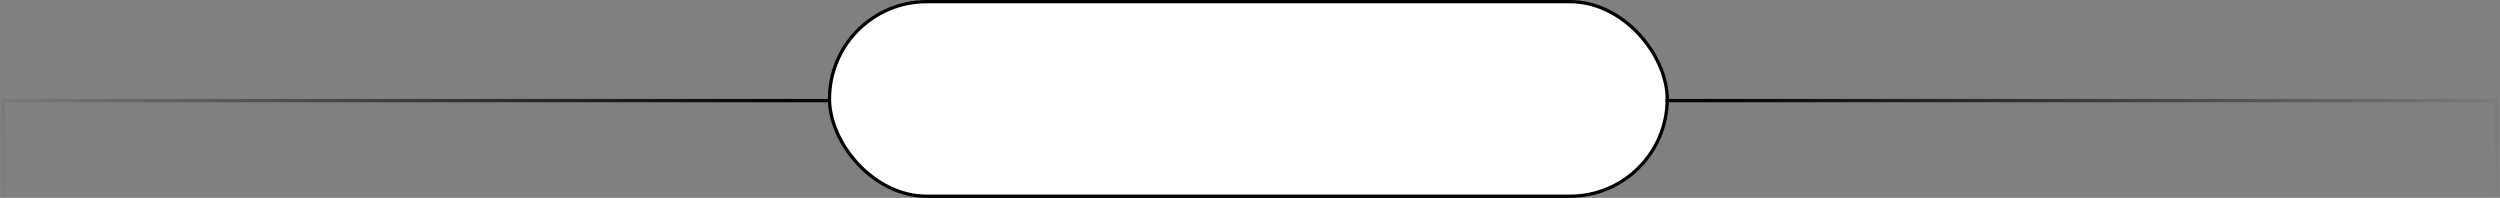 <svg width="758" height="60" viewBox="0 0 758 60" xmlns="http://www.w3.org/2000/svg">
    <rect x="0" y="0" width="758" height="60" fill="#808080" stroke="none"/>
    <defs>
        <linearGradient x1="100%" y1="46.024%" x2="0%" y2="53.976%" id="sxnfdmr0ca">
            <stop offset="0%"/>
            <stop stop-opacity=".533" offset="46.684%"/>
            <stop stop-opacity="0" offset="100%"/>
        </linearGradient>
        <linearGradient x1="100%" y1="46.087%" x2="0%" y2="53.913%" id="cv0g2604zb">
            <stop offset="0%"/>
            <stop stop-opacity=".533" offset="46.684%"/>
            <stop stop-opacity="0" offset="100%"/>
        </linearGradient>
        <linearGradient x1="50%" y1="0%" x2="50%" y2="100%" id="lais8xl17c">
            <stop stop-opacity="0" offset="0%"/>
            <stop offset="100%"/>
        </linearGradient>
    </defs>
    <g fill="none" fill-rule="evenodd">
        <rect stroke="#000" fill="#FFF" x="251.5" y=".5" width="254" height="59" rx="29.5"/>
        <path stroke="url(#sxnfdmr0ca)" d="M251 30.5H1V101"/>
        <path stroke="url(#cv0g2604zb)" transform="matrix(-1 0 0 1 1262 0)" d="M757 30.5H505V101"/>
        <path stroke="url(#lais8xl17c)" d="M378 60v41"/>
    </g>
</svg>
